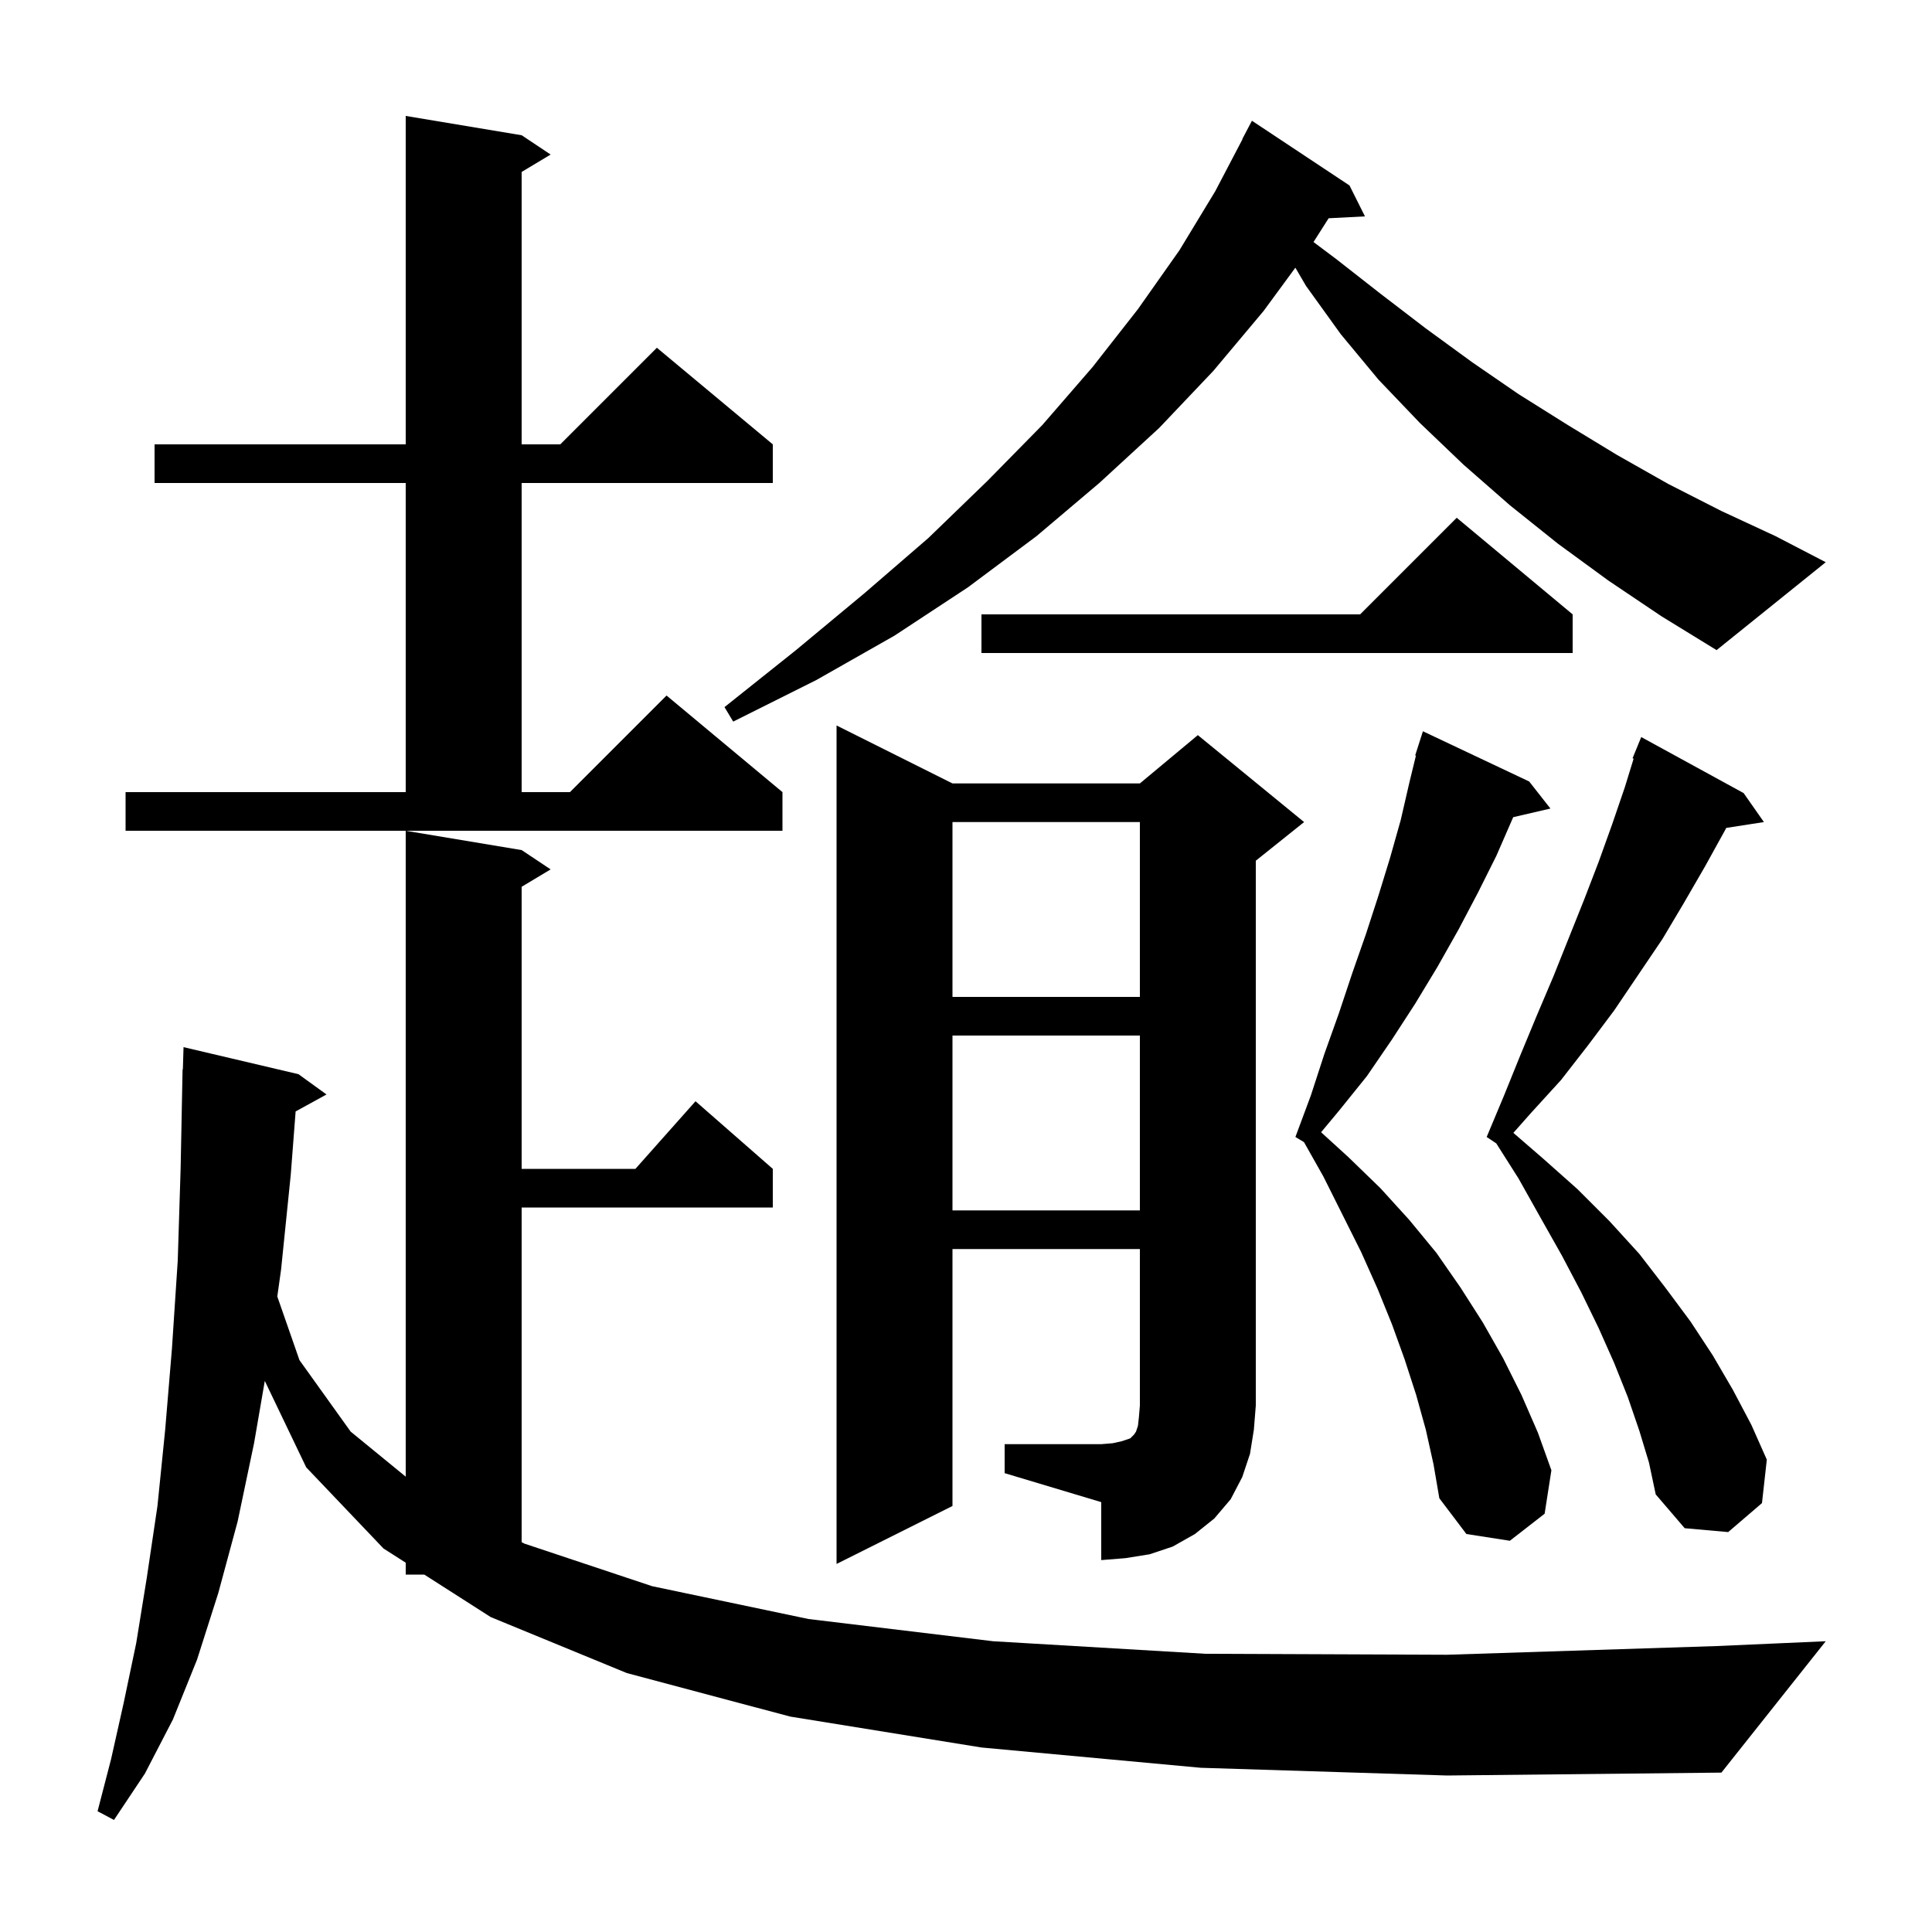 <svg xmlns="http://www.w3.org/2000/svg" xmlns:xlink="http://www.w3.org/1999/xlink" version="1.1" baseProfile="full" viewBox="0 0 200 200" width="200" height="200"><g fill="currentColor"><path d="M 124.3 183.0 L 101.6 180.9 L 81.8 177.7 L 64.9 173.2 L 50.8 167.4 L 43.921 163.0 L 42.0 163.0 L 42.0 161.771 L 39.7 160.3 L 31.7 151.9 L 27.412 142.951 L 26.3 149.4 L 24.6 157.5 L 22.6 164.9 L 20.4 171.8 L 17.9 178.0 L 15.0 183.6 L 11.8 188.4 L 10.1 187.5 L 11.5 182.1 L 12.8 176.3 L 14.1 170.1 L 15.2 163.3 L 16.3 155.9 L 17.1 148.0 L 17.8 139.6 L 18.4 130.5 L 18.7 120.9 L 18.9 110.7 L 18.93 110.701 L 19.0 108.4 L 30.9 111.2 L 33.8 113.3 L 30.603 115.055 L 30.1 121.6 L 29.1 131.4 L 28.706 134.215 L 31.0 140.8 L 36.3 148.2 L 42.0 152.864 L 42.0 86.0 L 54.0 88.0 L 57.0 90.0 L 54.0 91.8 L 54.0 121.0 L 65.778 121.0 L 72.0 114.0 L 80.0 121.0 L 80.0 125.0 L 54.0 125.0 L 54.0 159.646 L 54.3 159.8 L 67.5 164.2 L 83.7 167.6 L 102.8 169.9 L 124.8 171.2 L 149.8 171.3 L 177.7 170.4 L 189.0 169.9 L 178.2 183.5 L 149.8 183.8 Z M 104.0 149.5 L 114.0 149.5 L 115.2 149.4 L 116.1 149.2 L 117.0 148.9 L 117.4 148.5 L 117.6 148.2 L 117.8 147.6 L 117.9 146.7 L 118.0 145.5 L 118.0 129.3 L 98.6 129.3 L 98.6 155.9 L 86.6 161.9 L 86.6 75.1 L 98.6 81.1 L 118.0 81.1 L 124.0 76.1 L 135.0 85.1 L 130.0 89.1 L 130.0 145.5 L 129.8 148.0 L 129.4 150.5 L 128.6 152.9 L 127.4 155.2 L 125.7 157.2 L 123.7 158.8 L 121.4 160.1 L 119.0 160.9 L 116.5 161.3 L 114.0 161.5 L 114.0 155.5 L 104.0 152.5 Z M 147.6 148.0 L 146.6 144.4 L 145.4 140.7 L 144.1 137.1 L 142.6 133.4 L 140.9 129.6 L 137.0 121.8 L 134.988 118.233 L 134.1 117.7 L 135.7 113.4 L 137.1 109.1 L 138.6 104.9 L 140.0 100.7 L 141.4 96.7 L 142.7 92.7 L 143.9 88.8 L 145.0 84.9 L 145.9 81.0 L 146.577 78.218 L 146.5 78.2 L 147.3 75.7 L 158.3 80.9 L 160.5 83.7 L 156.647 84.594 L 156.6 84.7 L 154.9 88.6 L 153.0 92.4 L 151.0 96.2 L 148.8 100.1 L 146.5 103.9 L 144.1 107.6 L 141.5 111.4 L 138.6 115.0 L 136.759 117.209 L 139.6 119.8 L 142.9 123.0 L 145.9 126.3 L 148.7 129.7 L 151.2 133.3 L 153.5 136.9 L 155.6 140.6 L 157.5 144.4 L 159.2 148.3 L 160.6 152.2 L 159.9 156.7 L 156.3 159.5 L 151.8 158.8 L 149.0 155.1 L 148.4 151.6 Z M 169.7 148.1 L 168.5 144.6 L 167.1 141.1 L 165.5 137.5 L 163.7 133.8 L 161.7 130.0 L 159.5 126.1 L 157.2 122.0 L 154.893 118.362 L 153.9 117.7 L 155.7 113.4 L 157.4 109.2 L 159.1 105.1 L 160.8 101.1 L 164.0 93.1 L 165.5 89.2 L 166.9 85.3 L 168.2 81.5 L 169.112 78.535 L 169.0 78.5 L 169.9 76.3 L 180.5 82.1 L 182.6 85.1 L 178.697 85.706 L 178.6 85.9 L 176.5 89.7 L 174.3 93.5 L 172.1 97.2 L 167.1 104.6 L 164.4 108.2 L 161.6 111.8 L 158.5 115.2 L 156.663 117.274 L 159.7 119.9 L 163.3 123.1 L 166.6 126.4 L 169.7 129.8 L 172.4 133.3 L 175.0 136.8 L 177.3 140.3 L 179.4 143.9 L 181.3 147.5 L 182.9 151.1 L 182.4 155.6 L 178.9 158.6 L 174.4 158.2 L 171.4 154.7 L 170.7 151.4 Z M 98.6 107.2 L 98.6 125.3 L 118.0 125.3 L 118.0 107.2 Z M 98.6 85.1 L 98.6 103.2 L 118.0 103.2 L 118.0 85.1 Z M 13.0 82.0 L 42.0 82.0 L 42.0 50.0 L 16.0 50.0 L 16.0 46.0 L 42.0 46.0 L 42.0 12.0 L 54.0 14.0 L 57.0 16.0 L 54.0 17.8 L 54.0 46.0 L 58.0 46.0 L 68.0 36.0 L 80.0 46.0 L 80.0 50.0 L 54.0 50.0 L 54.0 82.0 L 59.0 82.0 L 69.0 72.0 L 81.0 82.0 L 81.0 86.0 L 13.0 86.0 Z M 166.5 60.1 L 161.3 56.3 L 156.3 52.3 L 151.5 48.1 L 147.0 43.8 L 142.7 39.3 L 138.8 34.6 L 135.2 29.6 L 134.096 27.712 L 130.8 32.2 L 125.6 38.4 L 120.0 44.3 L 113.8 50.0 L 107.3 55.5 L 100.2 60.8 L 92.6 65.8 L 84.5 70.4 L 75.9 74.7 L 75.0 73.2 L 82.4 67.3 L 89.5 61.4 L 96.1 55.7 L 102.2 49.8 L 107.9 44.0 L 113.1 38.0 L 117.8 32.0 L 122.1 25.9 L 125.8 19.8 L 128.623 14.41 L 128.6 14.4 L 129.6 12.5 L 139.7 19.2 L 141.3 22.4 L 137.54 22.594 L 135.974 25.055 L 138.3 26.8 L 142.9 30.4 L 147.6 34.0 L 152.4 37.5 L 157.2 40.8 L 162.3 44.0 L 167.4 47.1 L 172.7 50.1 L 178.2 52.9 L 183.8 55.5 L 189.0 58.2 L 177.7 67.3 L 172.0 63.8 Z M 162.8 63.6 L 162.8 67.6 L 101.6 67.6 L 101.6 63.6 L 140.8 63.6 L 150.8 53.6 Z "/></g></svg>